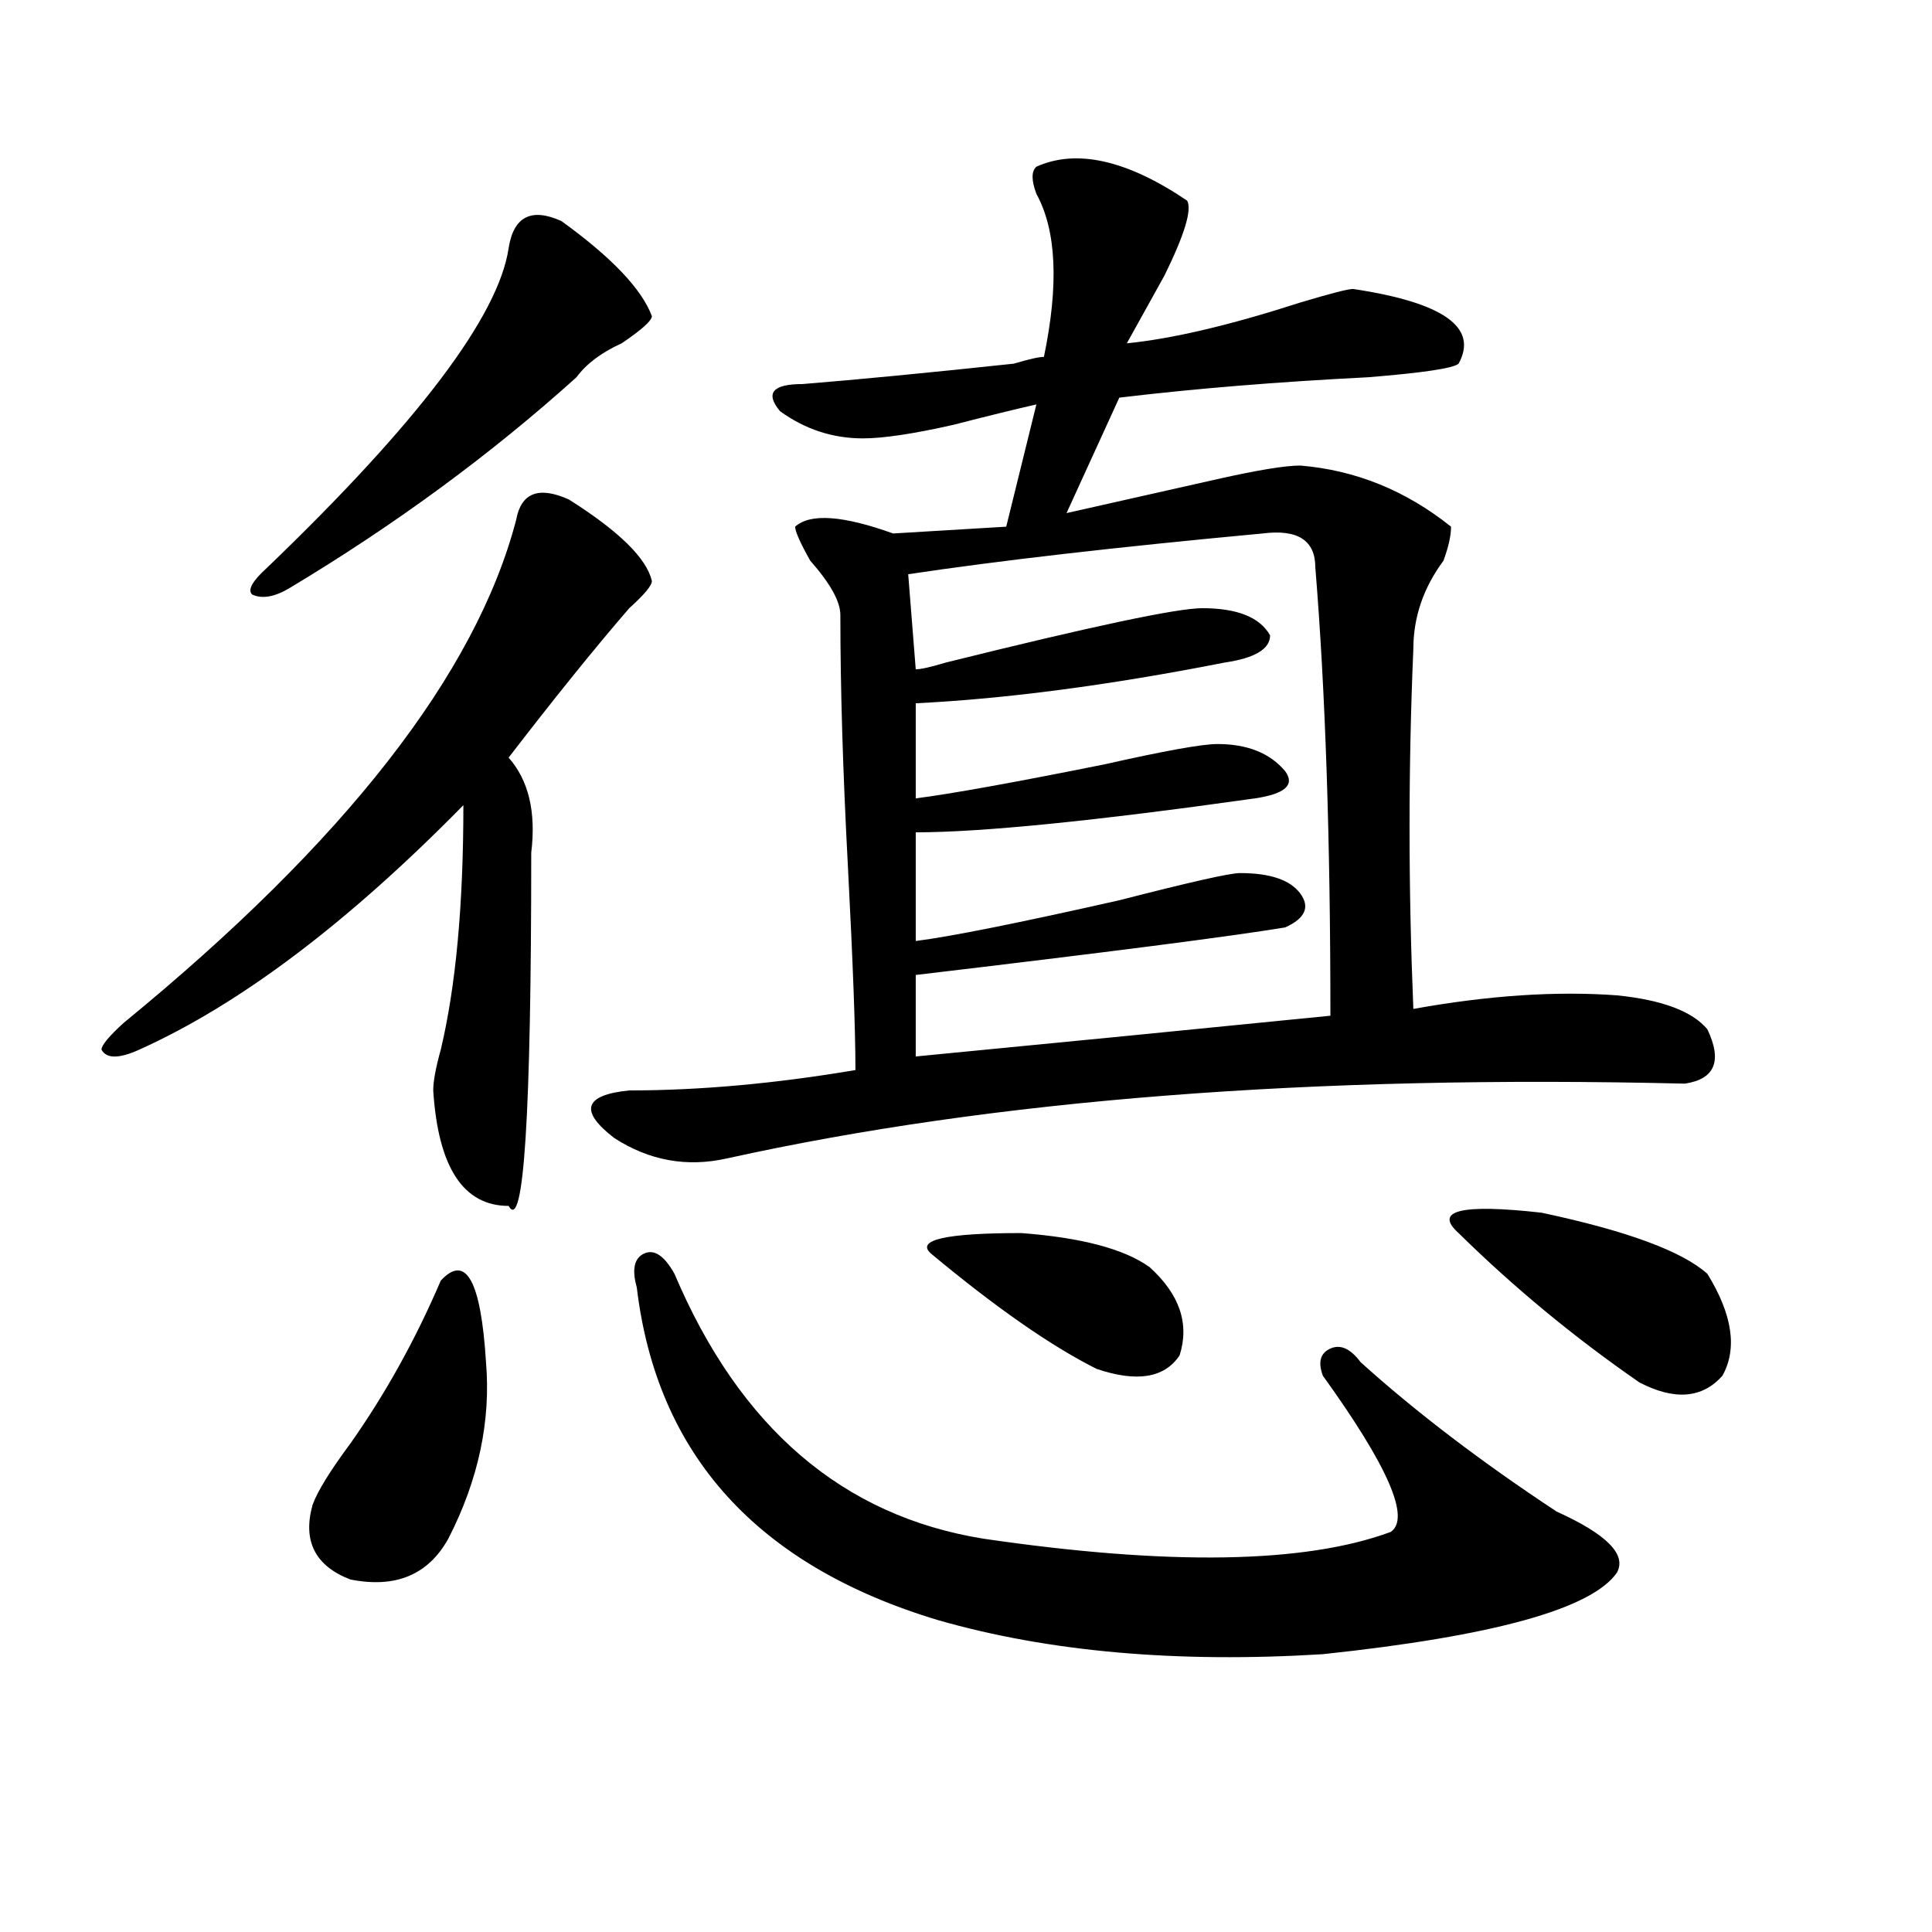 <?xml version="1.0" encoding="utf-8"?>
<!-- Generator: Adobe Illustrator 16.0.0, SVG Export Plug-In . SVG Version: 6.00 Build 0)  -->
<!DOCTYPE svg PUBLIC "-//W3C//DTD SVG 1.1//EN" "http://www.w3.org/Graphics/SVG/1.1/DTD/svg11.dtd">
<svg version="1.1" id="图层_1" xmlns="http://www.w3.org/2000/svg" xmlns:xlink="http://www.w3.org/1999/xlink" x="0px" y="0px"
	 width="1000px" height="1000px" viewBox="0 0 1000 1000" enable-background="new 0 0 1000 1000" xml:space="preserve">
<path d="M294.48,258.547c25.975,16.425,40.304,30.487,42.926,42.188c0,2.362-3.902,7.031-11.707,14.063
	c-18.231,21.094-39.023,46.912-62.438,77.344c10.365,11.756,14.268,28.125,11.707,49.219c0,135.956-3.902,196.875-11.707,182.813
	c-23.414,0-36.463-19.885-39.023-59.766c0-4.669,1.28-11.7,3.902-21.094c7.805-32.794,11.707-74.981,11.707-126.563
	c-59.877,60.975-115.79,103.162-167.801,126.563c-10.427,4.725-16.951,4.725-19.512,0c0-2.307,3.902-7.031,11.707-14.063
	C178.69,435.537,246.311,348.8,267.164,269.094C269.725,255.031,278.871,251.516,294.48,258.547z M290.578,114.406
	c25.975,18.787,41.584,35.156,46.828,49.219c0,2.362-5.244,7.031-15.609,14.063c-10.427,4.725-18.231,10.547-23.414,17.578
	c-44.268,39.881-93.656,76.19-148.289,108.984c-7.805,4.725-14.329,5.878-19.512,3.516c-2.622-2.307,0-7.031,7.805-14.063
	c78.047-74.981,119.631-130.078,124.875-165.234C265.822,112.1,274.969,107.375,290.578,114.406z M228.141,662.844
	c12.987-14.063,20.792,0,23.414,42.188c2.561,30.487-3.902,60.975-19.512,91.406c-10.427,18.731-27.316,25.763-50.73,21.094
	c-18.231-7.031-24.756-19.94-19.512-38.672c2.561-7.031,9.085-17.578,19.512-31.641
	C199.482,721.456,215.092,693.331,228.141,662.844z M536.426,86.281c20.792-9.338,46.828-3.516,78.047,17.578
	c2.561,4.725-1.342,17.578-11.707,38.672c-7.805,14.063-14.329,25.818-19.512,35.156c23.414-2.307,53.291-9.338,89.754-21.094
	c15.609-4.669,24.694-7.031,27.316-7.031c46.828,7.031,64.998,19.94,54.633,38.672c-2.622,2.362-18.231,4.725-46.828,7.031
	c-46.828,2.362-89.754,5.878-128.777,10.547l-27.316,59.766c20.792-4.669,46.828-10.547,78.047-17.578
	c20.792-4.669,35.121-7.031,42.926-7.031c28.597,2.362,54.633,12.909,78.047,31.641c0,4.725-1.342,10.547-3.902,17.578
	c-10.427,14.063-15.609,29.334-15.609,45.703c-2.622,60.975-2.622,123.047,0,186.328c39.023-7.031,74.145-9.338,105.363-7.031
	c23.414,2.362,39.023,8.24,46.828,17.578c7.805,16.425,3.902,25.818-11.707,28.125c-192.557-4.669-357.735,8.24-495.598,38.672
	c-20.854,4.725-40.365,1.209-58.535-10.547c-18.231-14.063-15.609-22.247,7.805-24.609c36.401,0,75.425-3.516,117.07-10.547
	c0-21.094-1.342-56.25-3.902-105.469c-2.622-49.219-3.902-92.56-3.902-130.078c0-7.031-5.244-16.369-15.609-28.125
	c-5.244-9.338-7.805-15.216-7.805-17.578c7.805-7.031,24.694-5.822,50.73,3.516l58.535-3.516l15.609-63.281
	c-10.427,2.362-24.756,5.878-42.926,10.547c-20.854,4.725-36.463,7.031-46.828,7.031c-15.609,0-29.938-4.669-42.926-14.063
	c-7.805-9.338-3.902-14.063,11.707-14.063c28.597-2.307,64.998-5.822,109.266-10.547c7.805-2.307,12.987-3.516,15.609-3.516
	c7.805-37.463,6.463-65.588-3.902-84.375C533.804,93.313,533.804,88.644,536.426,86.281z M349.113,659.328
	c33.779,79.706,87.132,125.409,159.996,137.109c96.217,14.063,166.459,12.854,210.727-3.516
	c10.365-7.031-1.342-33.947-35.121-80.859c-2.622-7.031-1.342-11.7,3.902-14.063c5.183-2.307,10.365,0,15.609,7.031
	c28.597,25.818,62.438,51.581,101.461,77.344c25.975,11.756,36.401,22.247,31.219,31.641
	c-13.049,18.731-63.779,32.794-152.191,42.188c-75.486,4.669-141.826-1.209-199.02-17.578
	c-93.656-28.125-145.729-85.528-156.094-172.266c-2.622-9.338-1.342-15.216,3.902-17.578
	C338.687,646.475,343.869,649.99,349.113,659.328z M653.496,276.125c-75.486,7.031-136.582,14.063-183.41,21.094l3.902,49.219
	c2.561,0,7.805-1.153,15.609-3.516c75.425-18.731,119.631-28.125,132.68-28.125c18.17,0,29.877,4.725,35.121,14.063
	c0,7.031-7.805,11.756-23.414,14.063c-59.877,11.756-113.168,18.787-159.996,21.094v49.219c18.17-2.307,50.73-8.185,97.559-17.578
	c31.219-7.031,50.73-10.547,58.535-10.547c15.609,0,27.316,4.725,35.121,14.063c5.183,7.031,0,11.756-15.609,14.063
	c-83.291,11.756-141.826,17.578-175.605,17.578v56.25c18.17-2.307,53.291-9.338,105.363-21.094
	c36.401-9.338,57.193-14.063,62.438-14.063c15.609,0,25.975,3.516,31.219,10.547c5.183,7.031,2.561,12.909-7.805,17.578
	c-28.658,4.725-92.376,12.909-191.215,24.609v42.188c72.803-7.031,144.387-14.063,214.629-21.094
	c0-91.406-2.622-168.75-7.805-232.031C680.813,279.641,671.666,273.818,653.496,276.125z M481.793,648.781
	c-7.805-7.031,7.805-10.547,46.828-10.547c31.219,2.362,53.291,8.24,66.34,17.578c15.609,14.063,20.792,29.334,15.609,45.703
	c-7.805,11.756-22.134,14.063-42.926,7.031C544.23,696.847,515.572,676.906,481.793,648.781z M883.734,659.328
	c12.987,21.094,15.609,38.672,7.805,52.734c-10.427,11.756-24.756,12.909-42.926,3.516c-33.841-23.4-65.06-49.219-93.656-77.344
	c-13.049-11.7,1.28-15.216,42.926-10.547C842.089,637.081,870.686,647.628,883.734,659.328z"/>
</svg>
